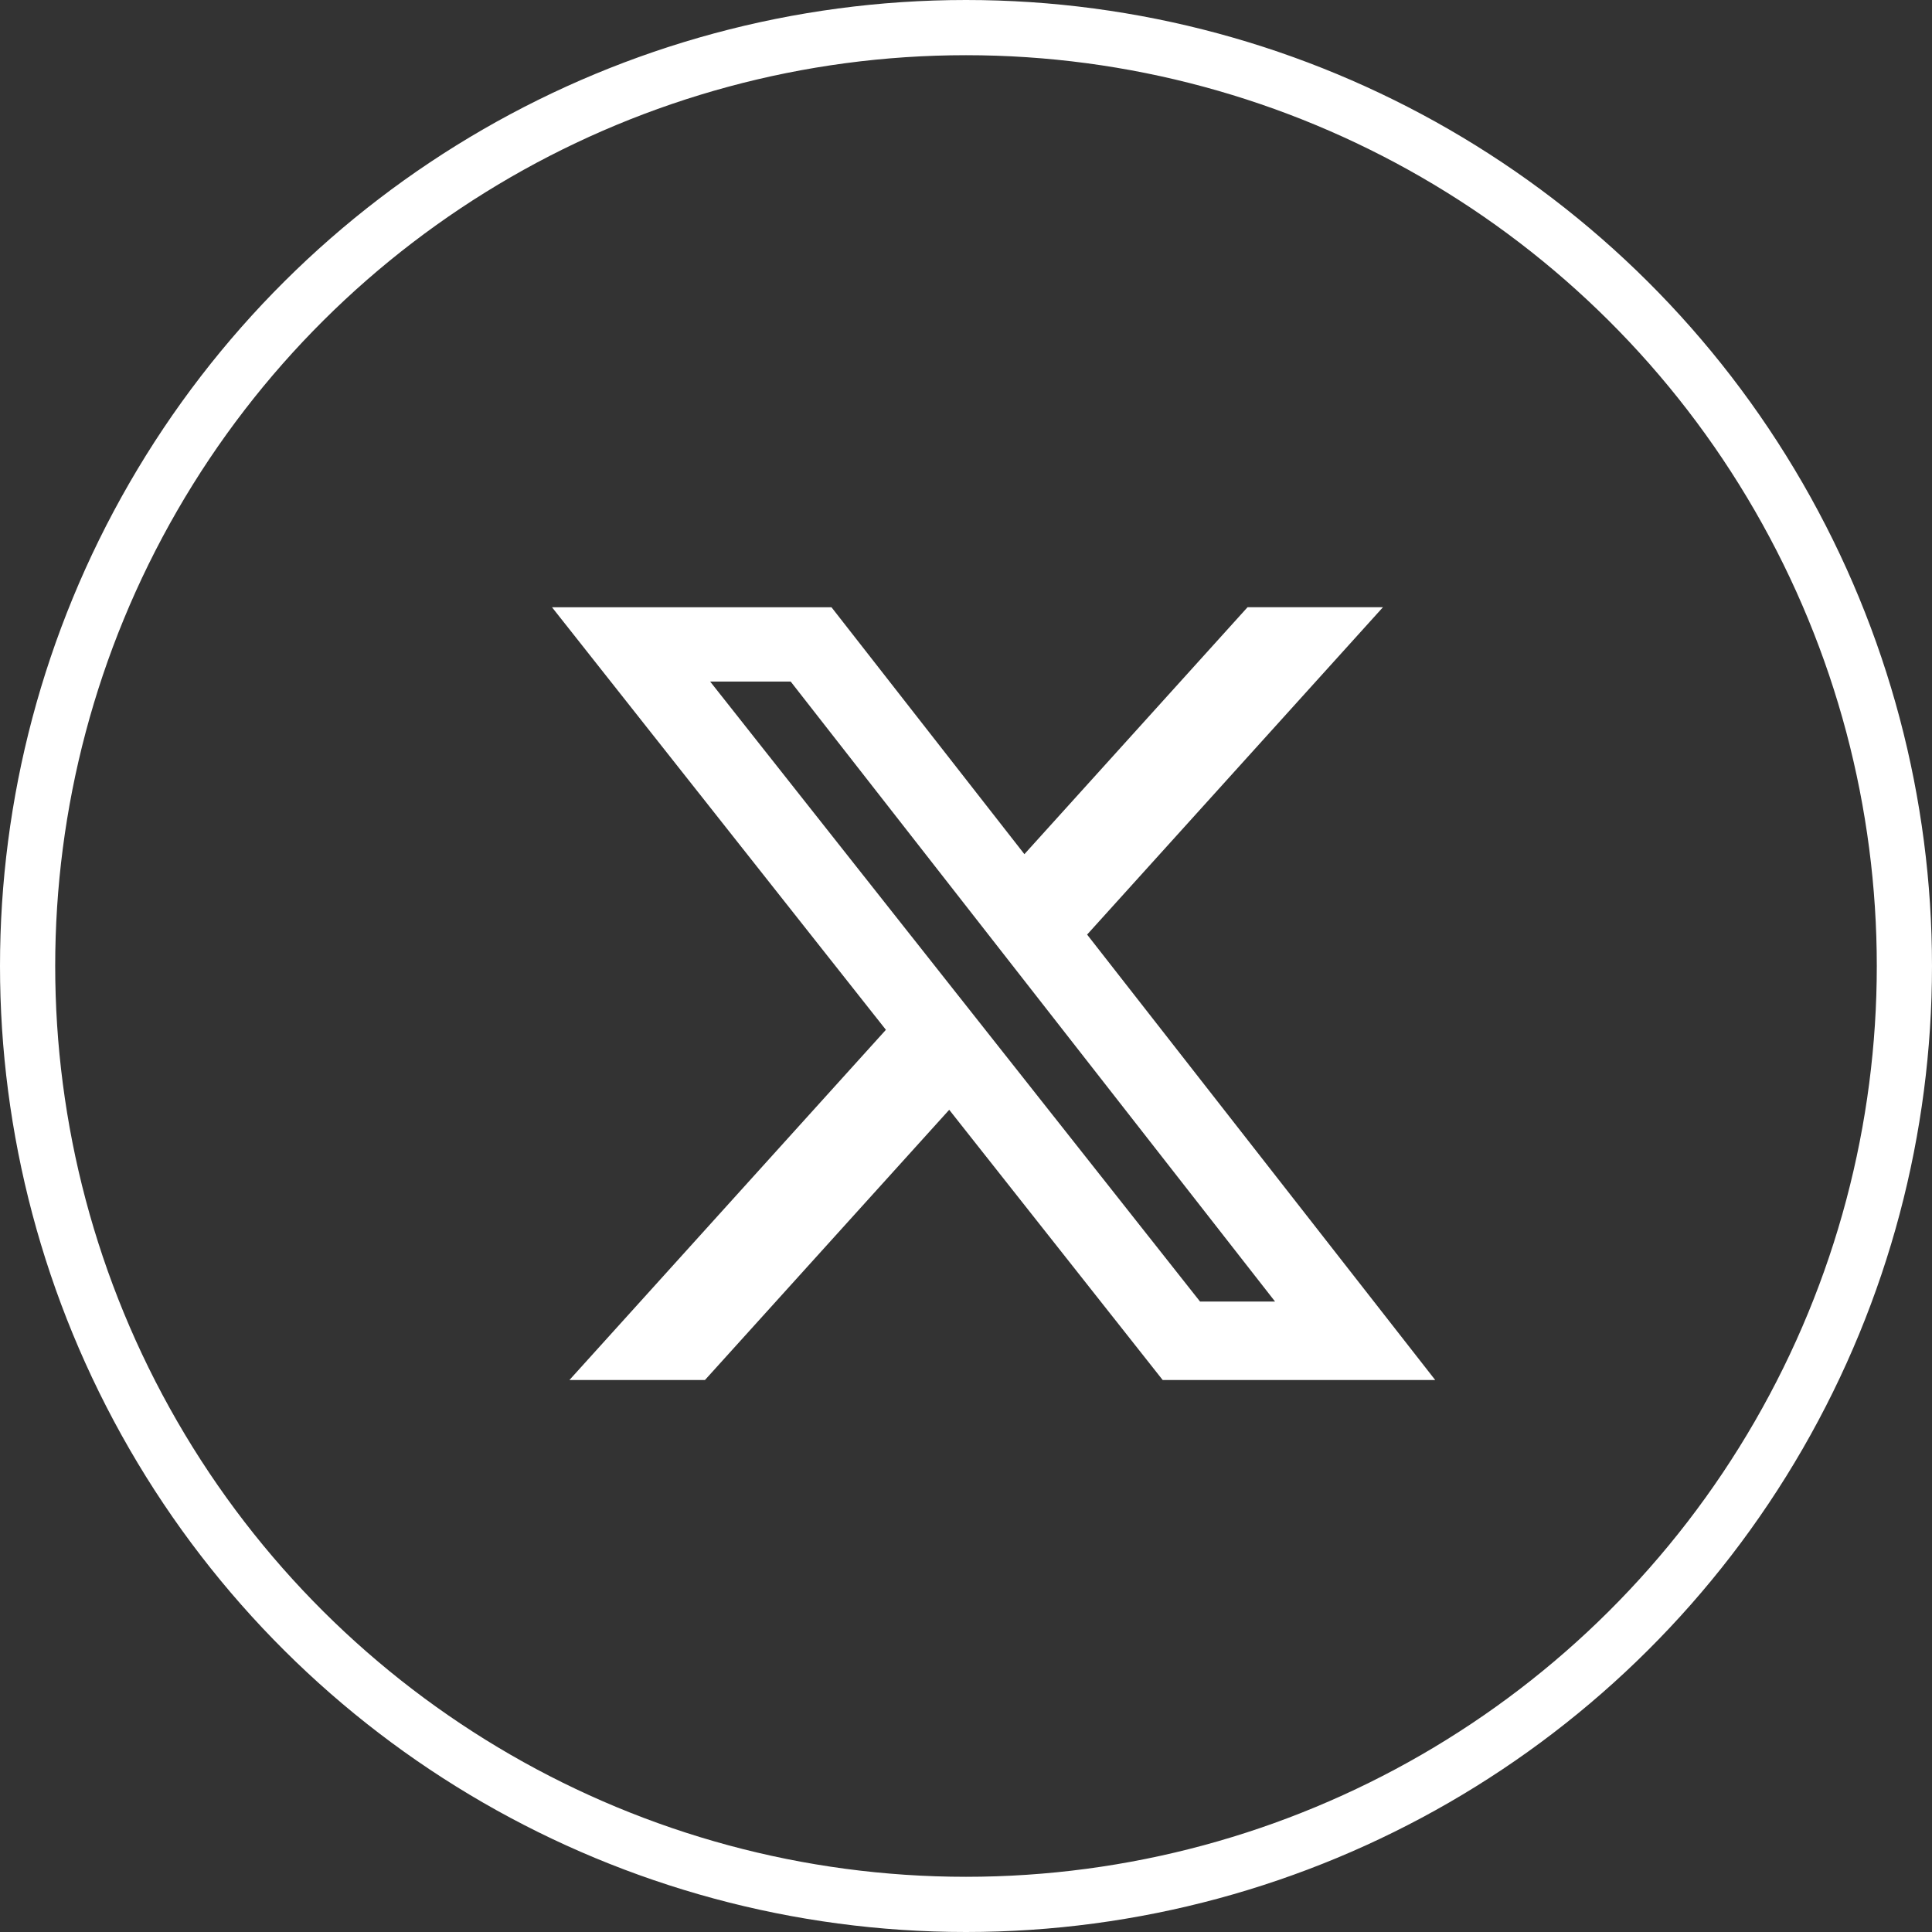 <svg width="35" height="35" viewBox="0 0 35 35" fill="none" xmlns="http://www.w3.org/2000/svg">
<rect x="0" y="0" width="35" height="35" fill="#333333" stroke="none"/>
<circle cx="17.5" cy="17.5" r="17" transform="rotate(90 17.5 17.5)" stroke="white"/>
<path d="M22.601 11H25.054L19.694 16.931L26 25H21.063L17.196 20.105L12.771 25H10.316L16.049 18.656L10 11.001H15.063L18.558 15.474L22.601 11ZM21.74 23.579H23.099L14.324 12.347H12.865L21.74 23.579Z" fill="white"/>
</svg>
